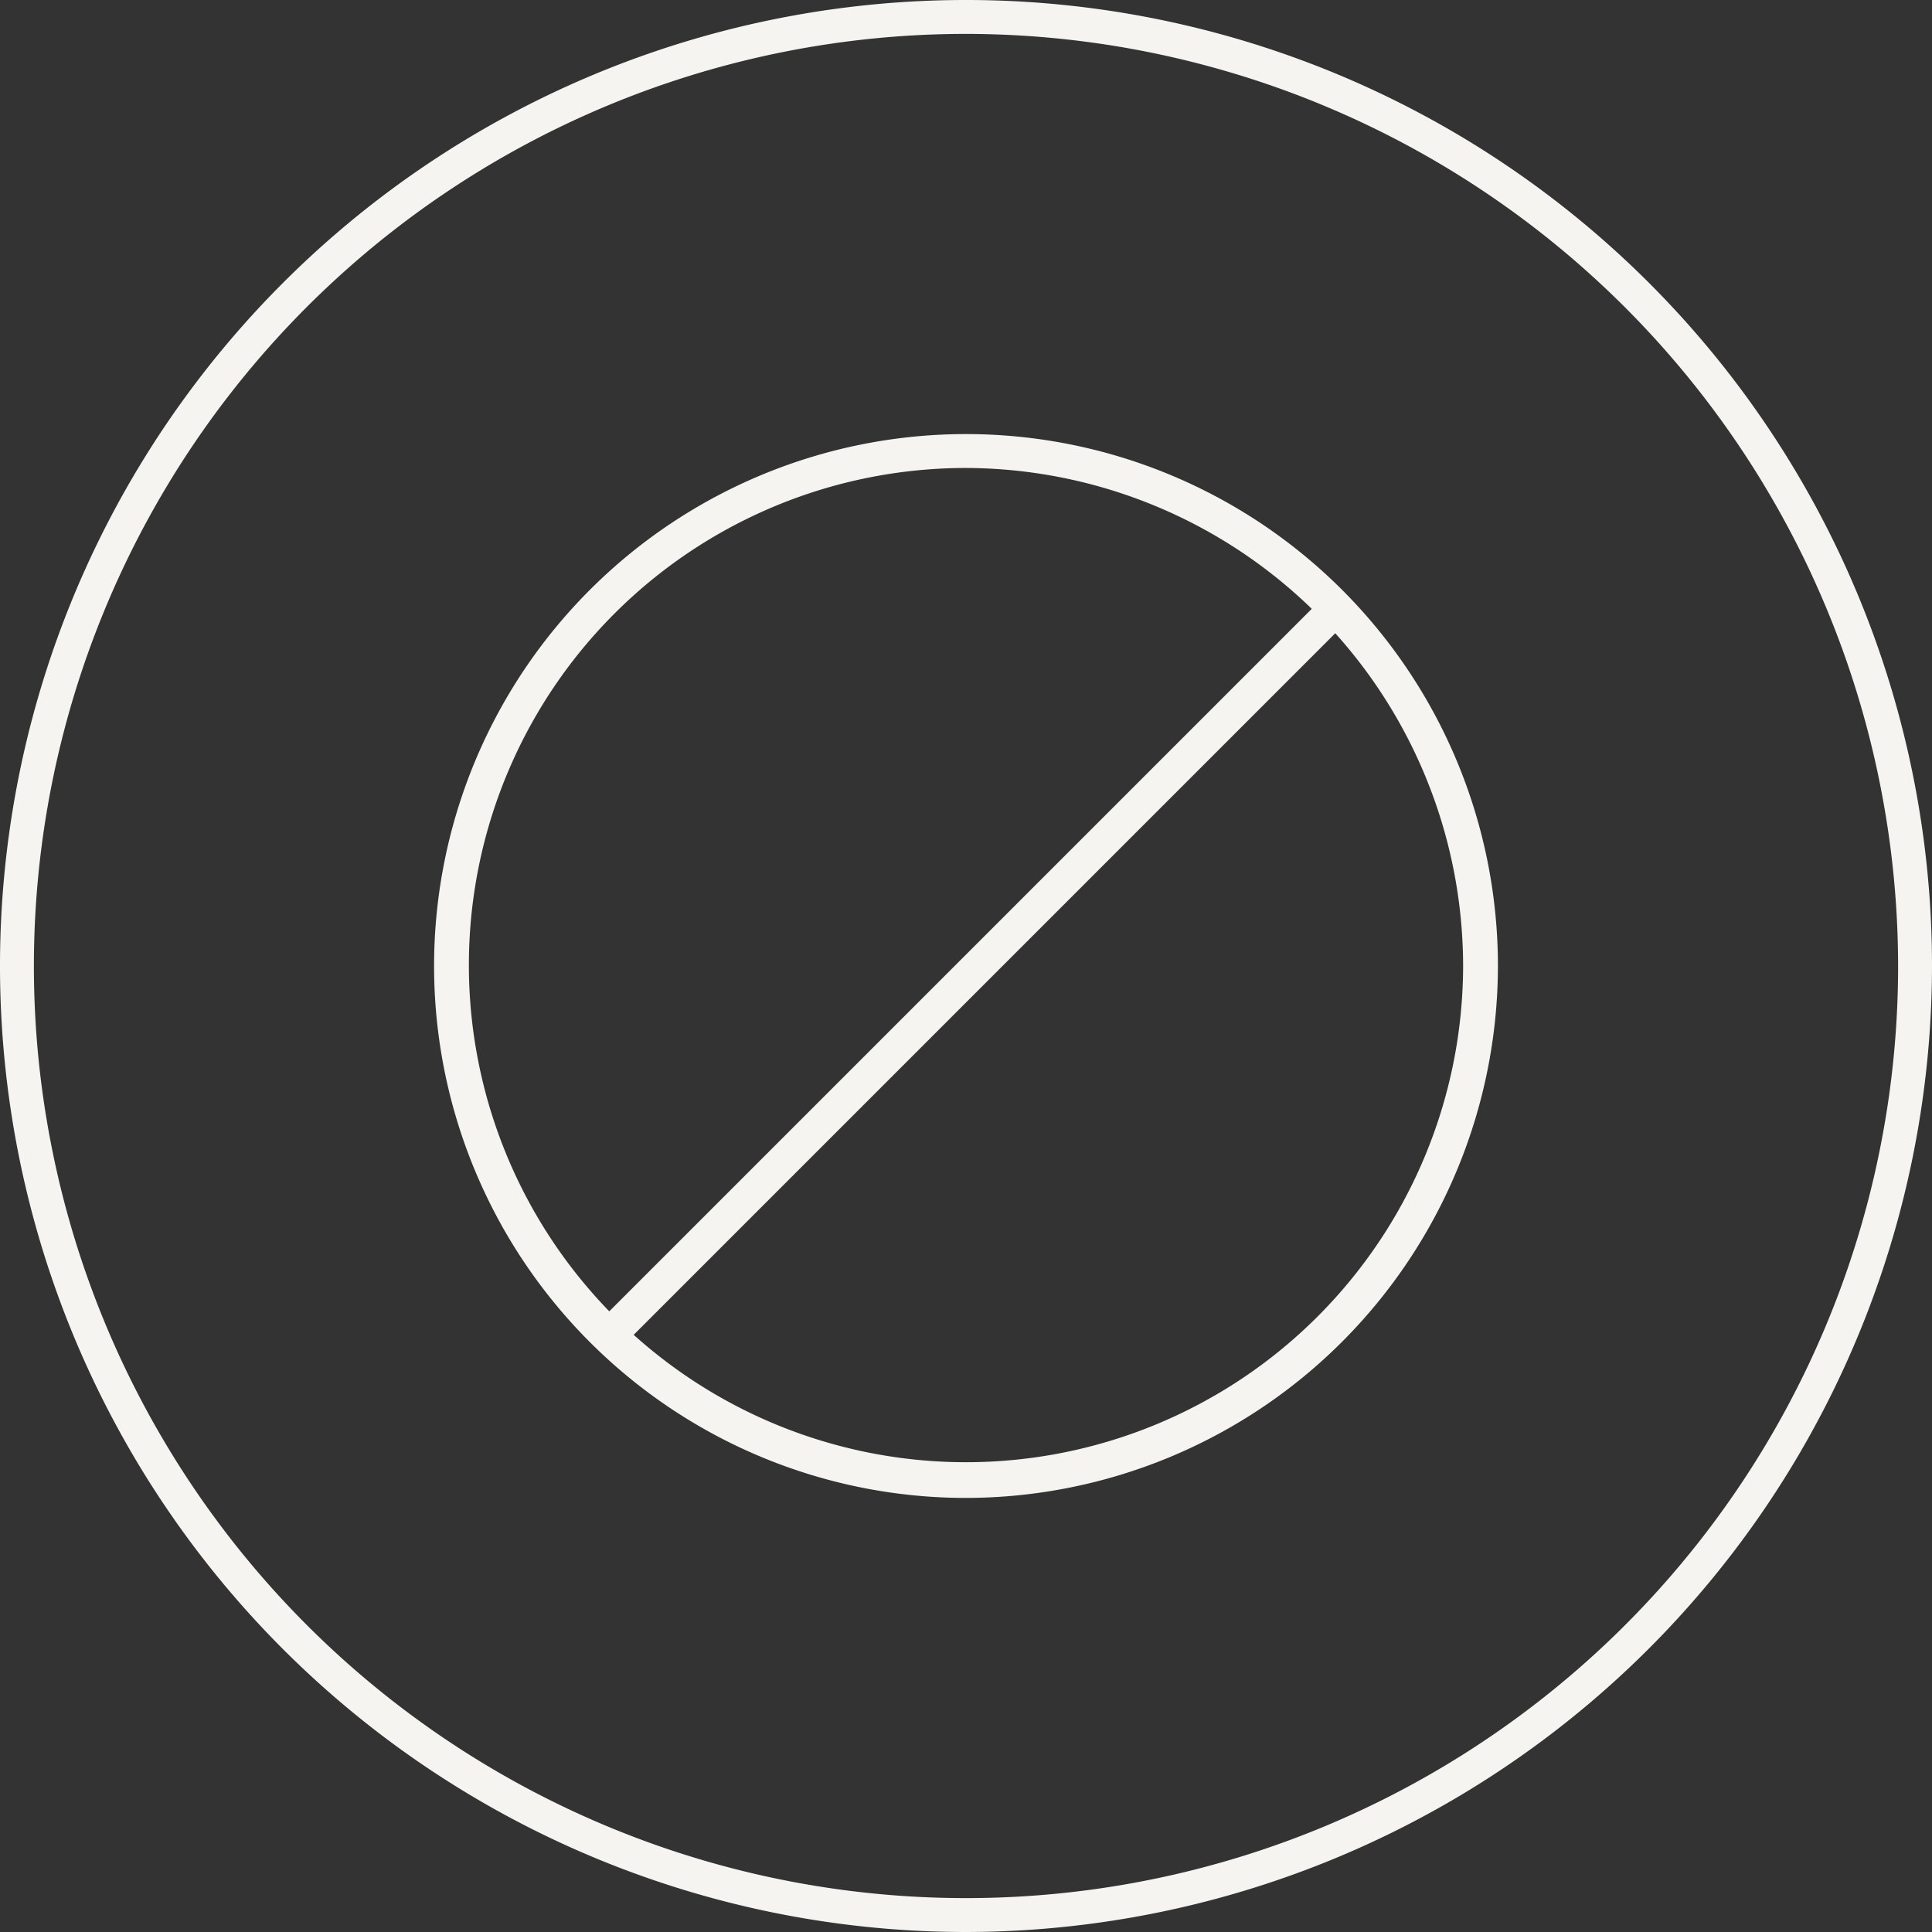 <svg xmlns="http://www.w3.org/2000/svg" viewBox="0 0 85.5 85.5"><rect x="0" y="0" width="85.5" height="85.5" fill="#333333" stroke="none"/><defs><style>.cls-1{fill:#f6f4f1;}</style></defs><g id="Layer_2" data-name="Layer 2"><g id="Layer_1-2" data-name="Layer 1"><path class="cls-1" d="M42.75,85.5A42.75,42.75,0,1,1,85.5,42.75,42.8,42.8,0,0,1,42.75,85.5Zm0-84A41.25,41.25,0,1,0,84,42.75,41.29,41.29,0,0,0,42.75,1.5Z"/><path class="cls-1" d="M42.75,66.29A23.54,23.54,0,1,1,66.29,42.75,23.57,23.57,0,0,1,42.75,66.29Zm0-45.58a22,22,0,1,0,22,22A22.07,22.07,0,0,0,42.75,20.71Z"/><rect class="cls-1" x="20.28" y="42.26" width="45.52" height="1.5" transform="translate(-17.8 43.03) rotate(-45)"/></g></g></svg>